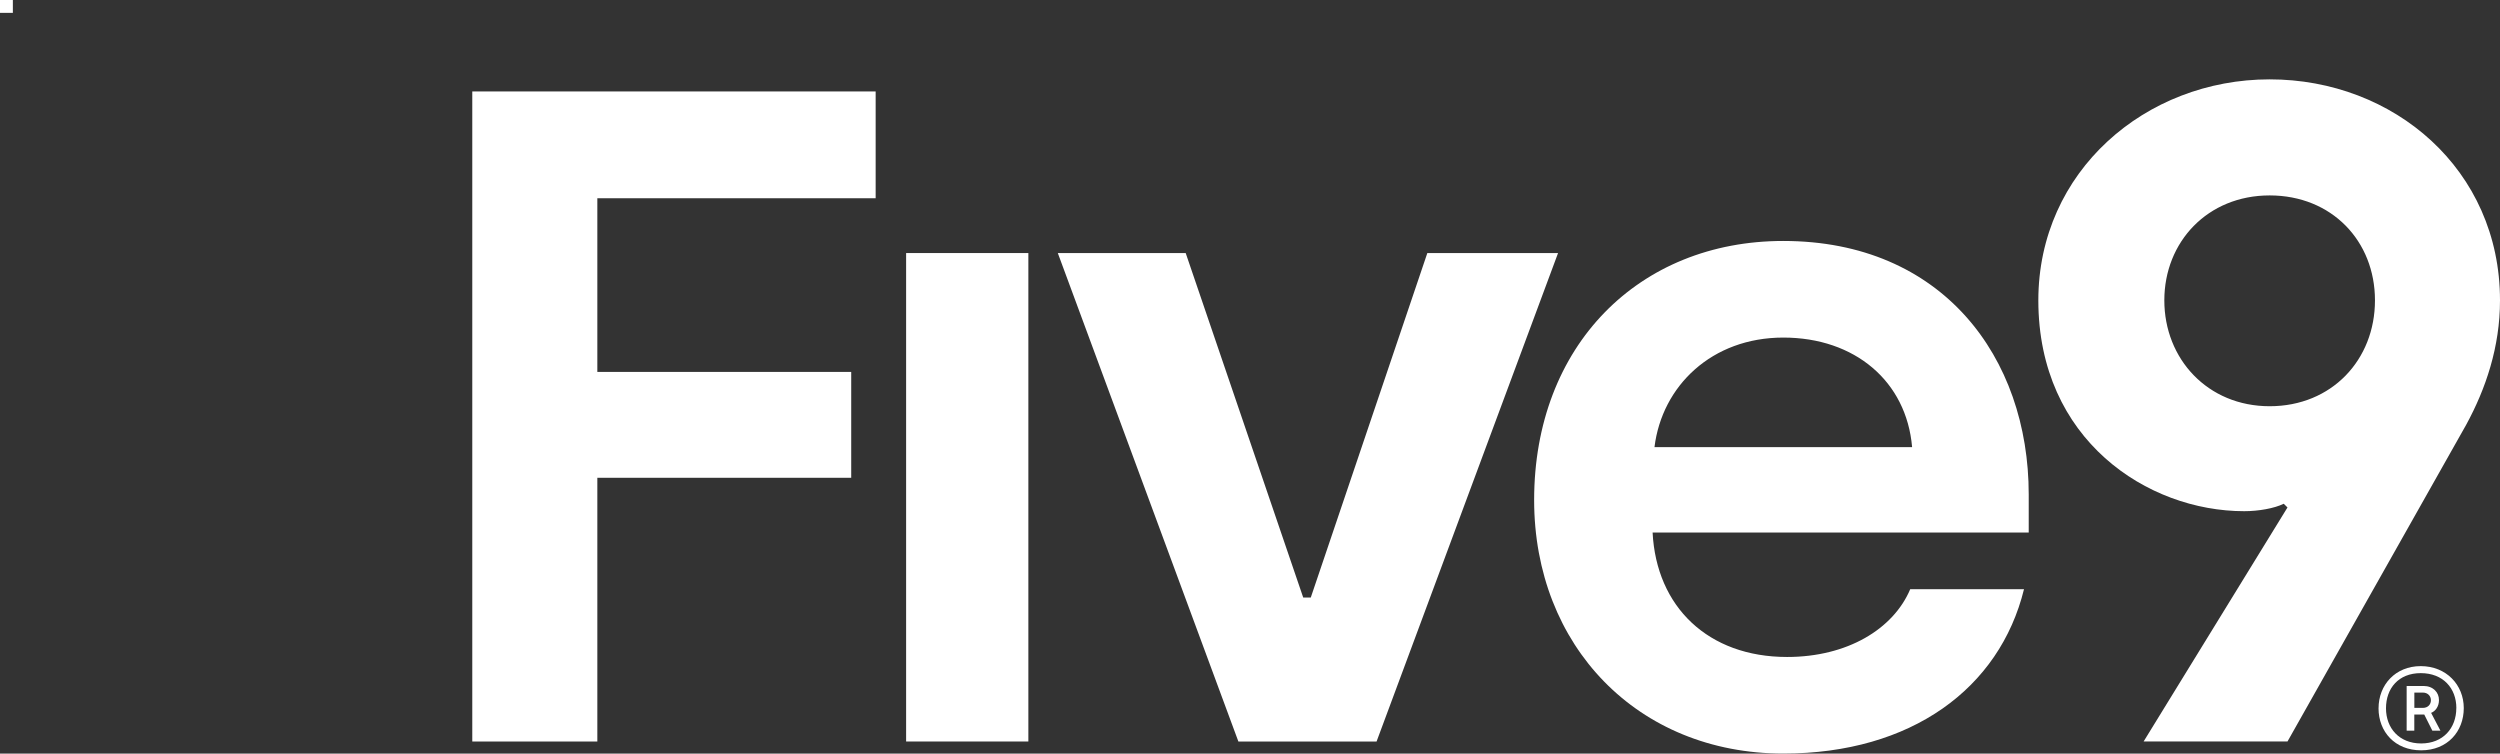 <?xml version="1.0" encoding="UTF-8"?>
<svg id="Logo" xmlns="http://www.w3.org/2000/svg" viewBox="0 0 1172.5 353.43">
  <rect x="0" y="0" width="1172.5" height="353.43" fill="#333333" stroke="none"/>
  <defs>
    <style>
      .cls-1 {
        fill: #fff;
      }
    </style>
  </defs>
  <g>
    <path class="cls-1" d="M1064.46,37.22c-58.2,0-108.48,43.12-108.48,103.66,0,65.34,51.15,98.87,96.58,98.87,6.61,0,14.1-1.31,18.51-3.49l1.76,1.74-67.47,109.75h67.48l83.79-148.51c9.26-16.99,15.87-36.59,15.87-58.36,0-61.42-49.84-103.66-108.04-103.66ZM1064.47,190.52c-29.11,0-49.4-22.21-49.4-49.65s20.3-49.22,49.4-49.22,49.39,21.34,49.39,49.22-20.27,49.65-49.39,49.65Z"/>
    <rect class="cls-1" x="424.97" y="118.68" width="57.33" height="229.08"/>
    <polygon class="cls-1" points="669.42 118.68 614.75 280.25 611.21 280.25 556.09 118.68 496.11 118.68 580.8 347.77 645.61 347.77 730.73 118.68 669.42 118.68"/>
    <path class="cls-1" d="M836.37,113.01c-67.91,0-116.86,49.22-116.86,121.51,0,68.39,48.5,118.9,116.86,118.9,59.97,0,101.43-30.5,112.89-77.1h-53.36c-7.93,18.74-29.54,31.8-57.76,31.8-37.05,0-61.3-23.52-63.07-58.36h176.4v-17.85c0-64.46-40.57-118.9-115.1-118.9h0ZM775.95,209.71c3.54-28.75,26.91-51.39,60.42-51.39s57.76,20.48,60.41,51.39h-120.83Z"/>
    <polygon class="cls-1" points="221.5 347.77 280.15 347.77 280.15 224.08 399.22 224.08 399.22 174.43 280.15 174.43 280.15 92.98 410.68 92.98 410.68 42.89 221.5 42.89 221.5 347.77"/>
  </g>
  <path class="cls-1" d="M1115.54,332.2c0-10.96,7.86-19.79,19.79-19.79s20.18,8.74,20.18,19.7-7.66,19.79-19.99,19.79-19.99-8.74-19.99-19.7h0ZM1152.03,332.1c0-9.31-6.21-16.4-16.69-16.4s-16.31,7.18-16.31,16.49,6.21,16.49,16.49,16.49,16.49-7.18,16.49-16.59h0ZM1128.74,321.72h7.86c4.56,0,7.28,3.01,7.28,6.6,0,3.01-1.65,5.24-3.69,6.01l4.36,8.34h-3.79l-3.79-7.57h-4.66v7.57h-3.59v-20.96h0ZM1136.31,332c2.42,0,3.79-1.65,3.79-3.59s-1.45-3.59-3.79-3.59h-3.98v7.18h3.98Z"/>
  <rect class="cls-1" width="6.03" height="6.03"/>
</svg>